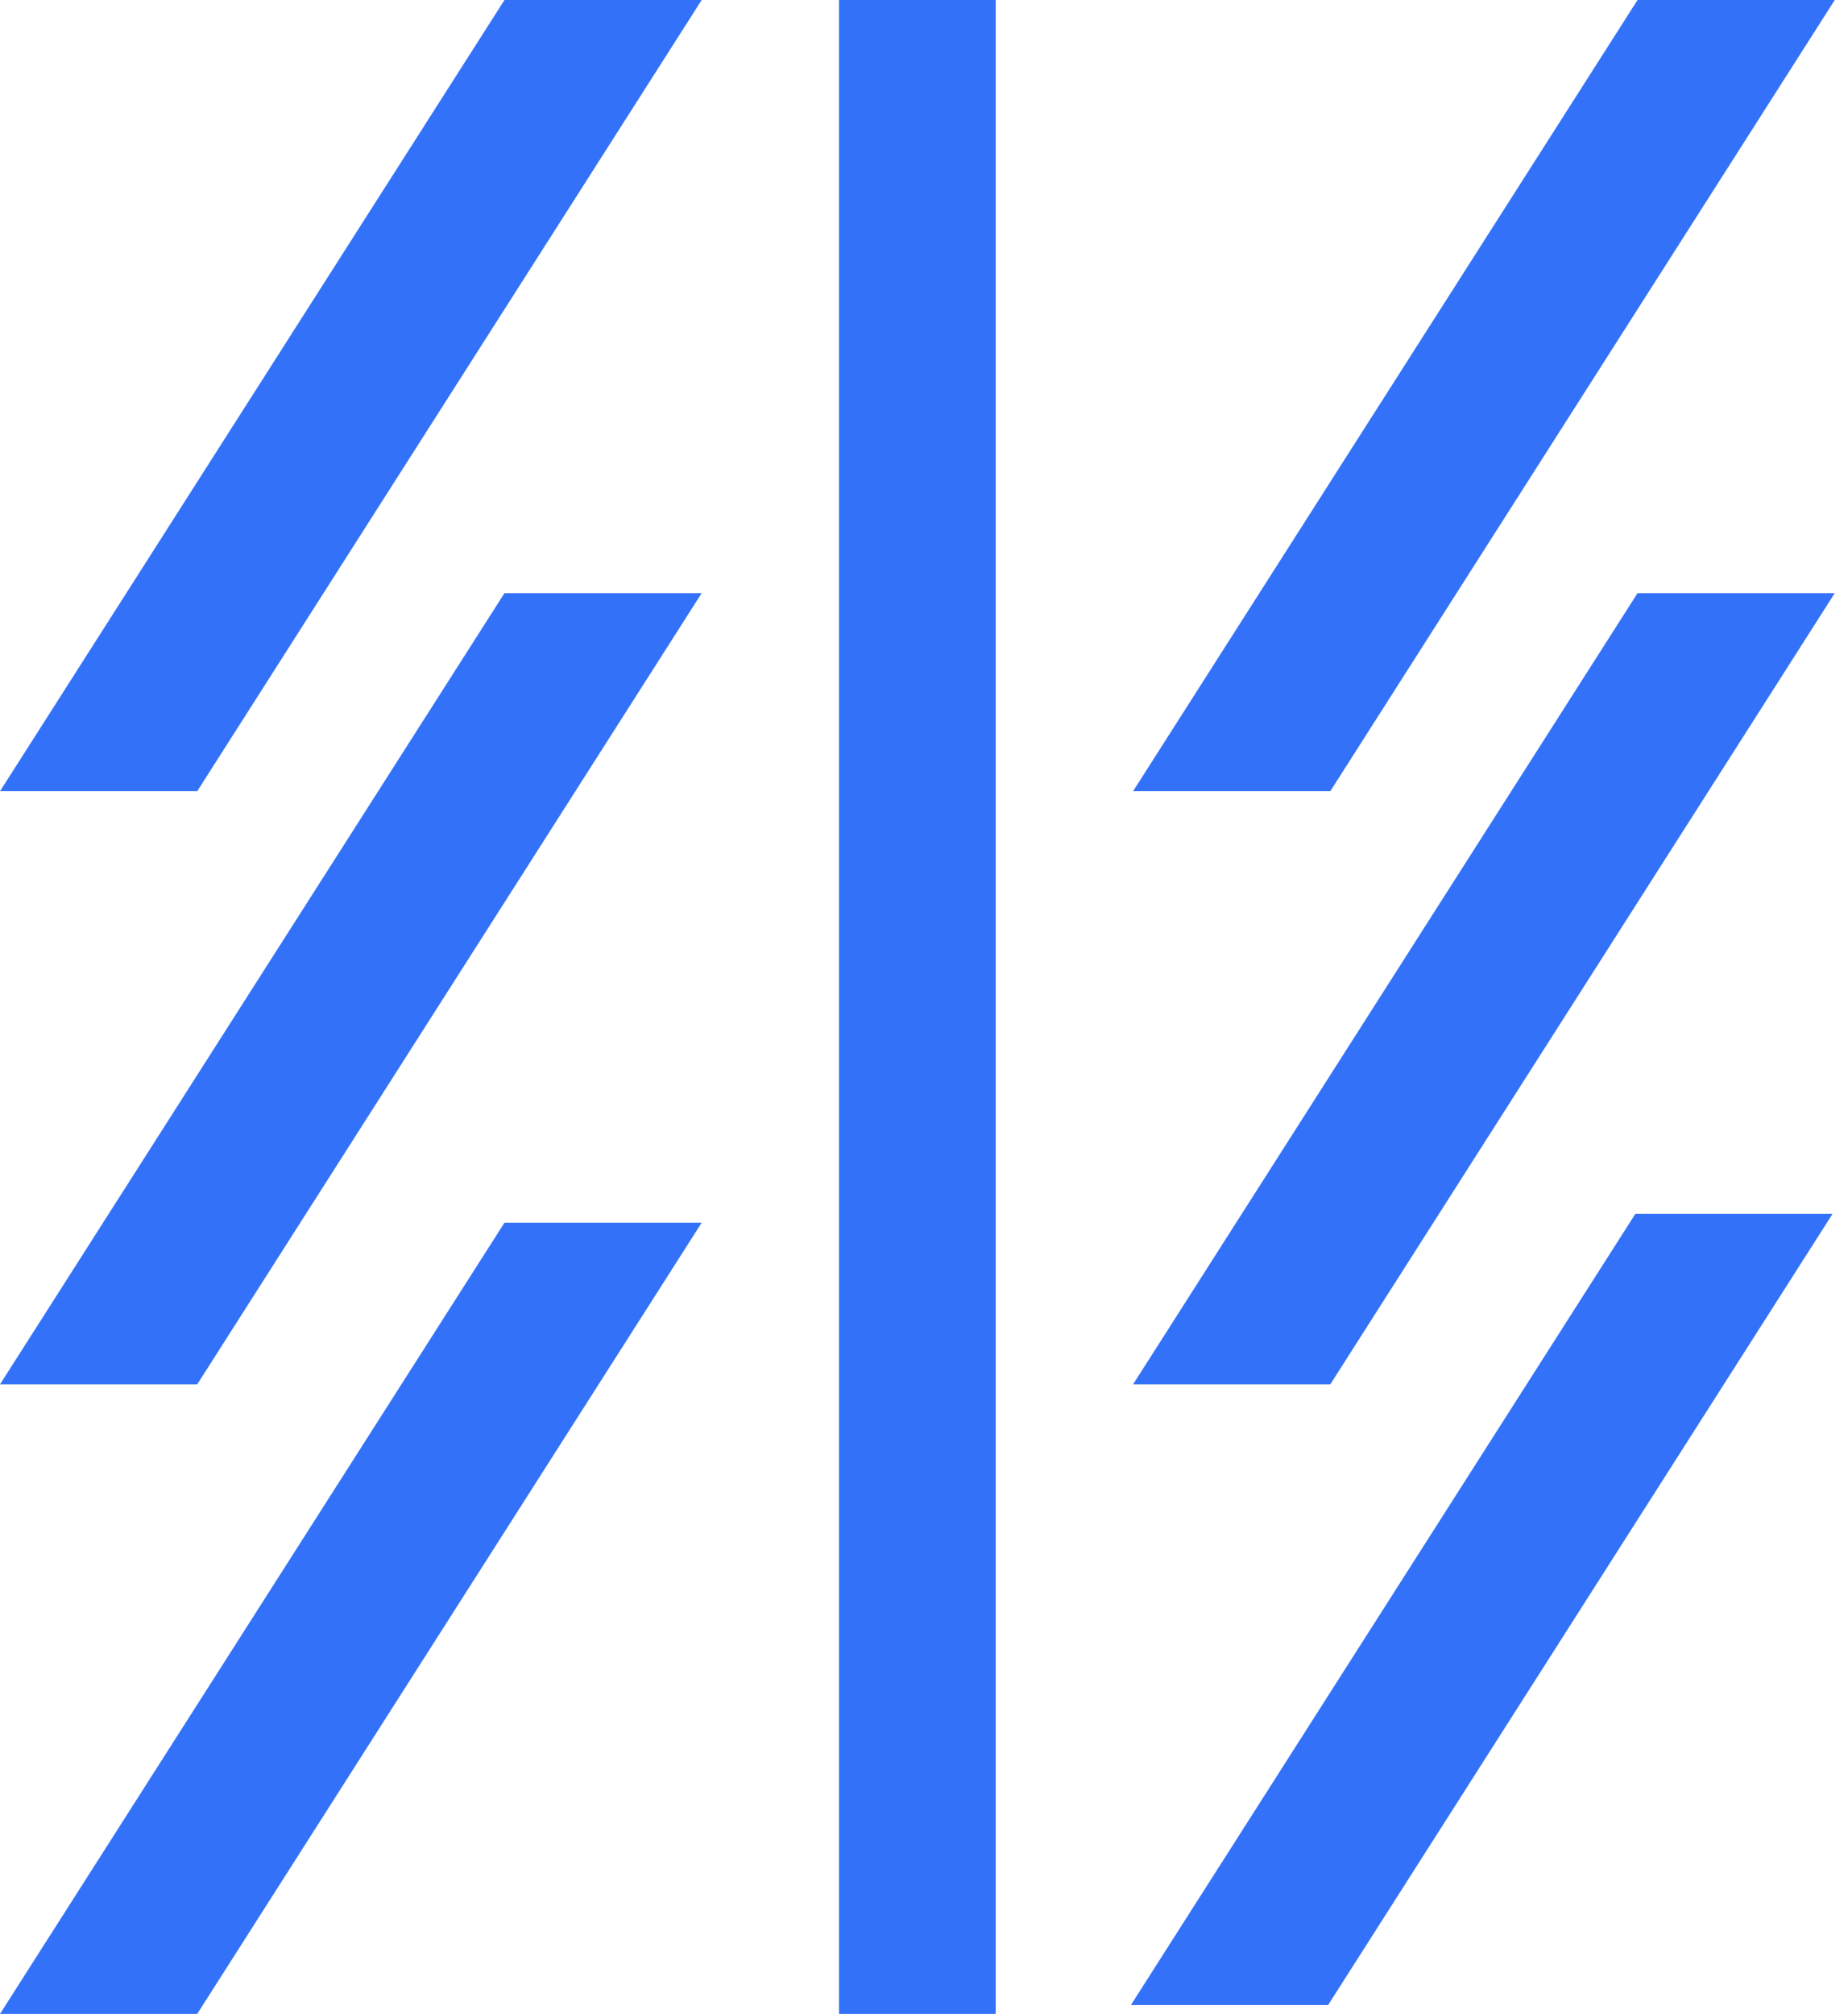 <?xml version="1.0" encoding="UTF-8"?> <svg xmlns="http://www.w3.org/2000/svg" width="67" height="73" viewBox="0 0 67 73" fill="none"><g clip-path="url(#clip0_399_1126)"><path d="M25.44 21.5H18.29L0 50.18H7.15L25.44 21.5Z" fill="#3372F8"></path><path d="M25.44 0H18.29L0 28.68H7.15L25.44 0Z" fill="#3372F8"></path><path d="M25.44 44.32H18.29L0 73H7.15L25.44 44.32Z" fill="#3372F8"></path><path d="M66.52 21.5H59.37L41.08 50.18H48.23L66.52 21.5Z" fill="#3372F8"></path><path d="M66.52 0H59.37L41.08 28.68H48.23L66.52 0Z" fill="#3372F8"></path><path d="M66.44 44H59.29L41 72.68H48.15L66.44 44Z" fill="#3372F8"></path><path d="M36.1 0H30.42V73H36.1V0Z" fill="#3372F8"></path></g><defs><clipPath id="clip0_399_1126"><rect width="66.52" height="73" fill="white"></rect></clipPath></defs></svg> 